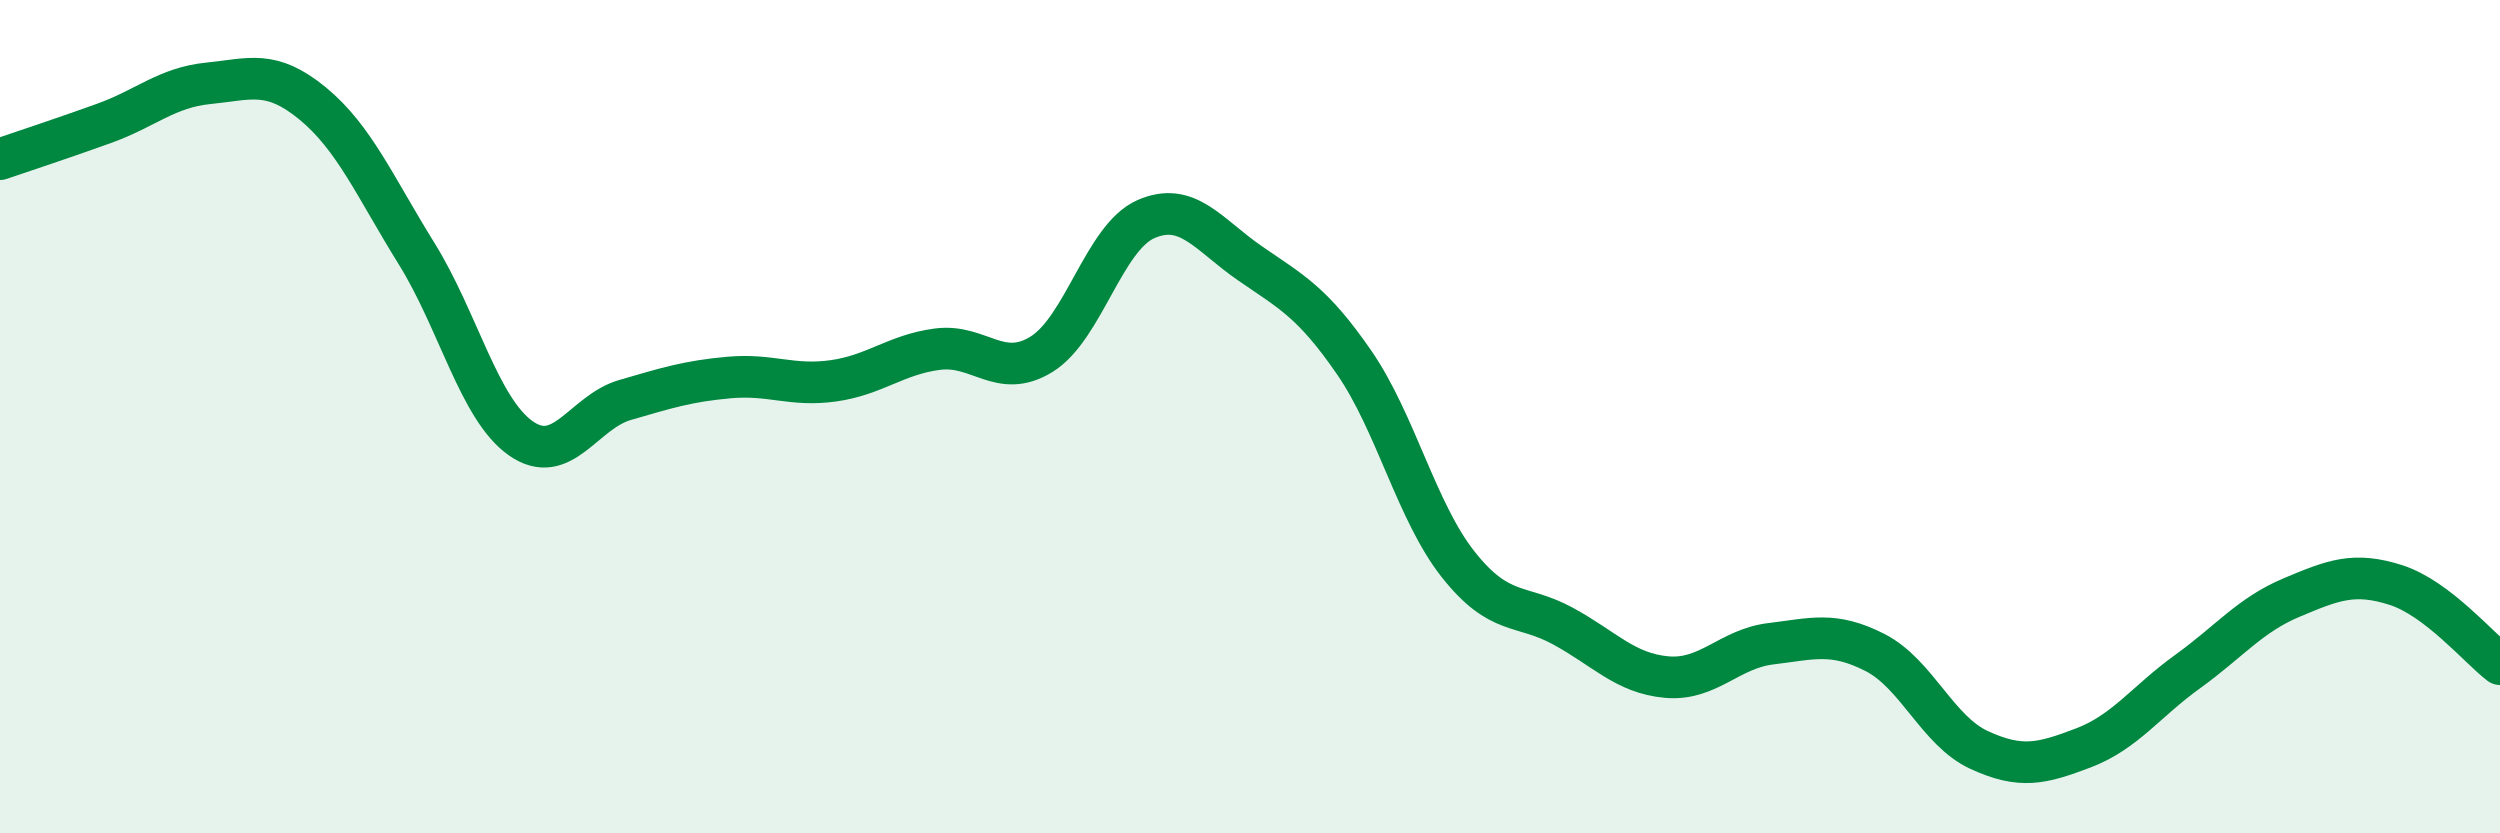 
    <svg width="60" height="20" viewBox="0 0 60 20" xmlns="http://www.w3.org/2000/svg">
      <path
        d="M 0,3.82 C 0.5,3.65 1.5,3.32 2.5,2.96 C 3.5,2.6 4,2.1 5,2 C 6,1.9 6.5,1.66 7.5,2.48 C 8.5,3.3 9,4.48 10,6.09 C 11,7.7 11.5,9.82 12.5,10.52 C 13.5,11.22 14,9.89 15,9.6 C 16,9.31 16.5,9.15 17.5,9.06 C 18.5,8.97 19,9.28 20,9.14 C 21,9 21.5,8.51 22.5,8.38 C 23.5,8.25 24,9.12 25,8.5 C 26,7.88 26.5,5.7 27.5,5.26 C 28.5,4.82 29,5.63 30,6.32 C 31,7.01 31.5,7.25 32.5,8.7 C 33.5,10.15 34,12.29 35,13.55 C 36,14.81 36.5,14.48 37.5,15.02 C 38.5,15.56 39,16.16 40,16.25 C 41,16.34 41.5,15.57 42.5,15.45 C 43.5,15.33 44,15.15 45,15.66 C 46,16.17 46.5,17.54 47.5,18 C 48.5,18.46 49,18.33 50,17.95 C 51,17.57 51.5,16.84 52.5,16.12 C 53.5,15.4 54,14.76 55,14.34 C 56,13.92 56.5,13.72 57.5,14.04 C 58.5,14.36 59.5,15.56 60,15.94L60 20L0 20Z"
        fill="#008740"
        opacity="0.1"
        stroke-linecap="round"
        stroke-linejoin="round"
      />
      <path
        d="M 0,3.82 C 0.5,3.65 1.5,3.32 2.5,2.96 C 3.5,2.6 4,2.1 5,2 C 6,1.9 6.5,1.66 7.5,2.48 C 8.5,3.3 9,4.48 10,6.09 C 11,7.7 11.5,9.82 12.5,10.52 C 13.5,11.22 14,9.89 15,9.6 C 16,9.31 16.5,9.15 17.5,9.06 C 18.5,8.97 19,9.28 20,9.14 C 21,9 21.5,8.51 22.5,8.38 C 23.5,8.25 24,9.12 25,8.5 C 26,7.88 26.5,5.7 27.5,5.26 C 28.5,4.82 29,5.63 30,6.32 C 31,7.01 31.5,7.25 32.5,8.7 C 33.5,10.15 34,12.29 35,13.55 C 36,14.81 36.5,14.48 37.5,15.02 C 38.5,15.56 39,16.16 40,16.25 C 41,16.34 41.5,15.57 42.5,15.45 C 43.5,15.33 44,15.15 45,15.66 C 46,16.17 46.5,17.54 47.5,18 C 48.5,18.46 49,18.33 50,17.95 C 51,17.57 51.5,16.84 52.5,16.12 C 53.5,15.4 54,14.76 55,14.34 C 56,13.92 56.5,13.72 57.5,14.04 C 58.5,14.36 59.5,15.56 60,15.94"
        stroke="#008740"
        stroke-width="1"
        fill="none"
        stroke-linecap="round"
        stroke-linejoin="round"
      />
    </svg>
  